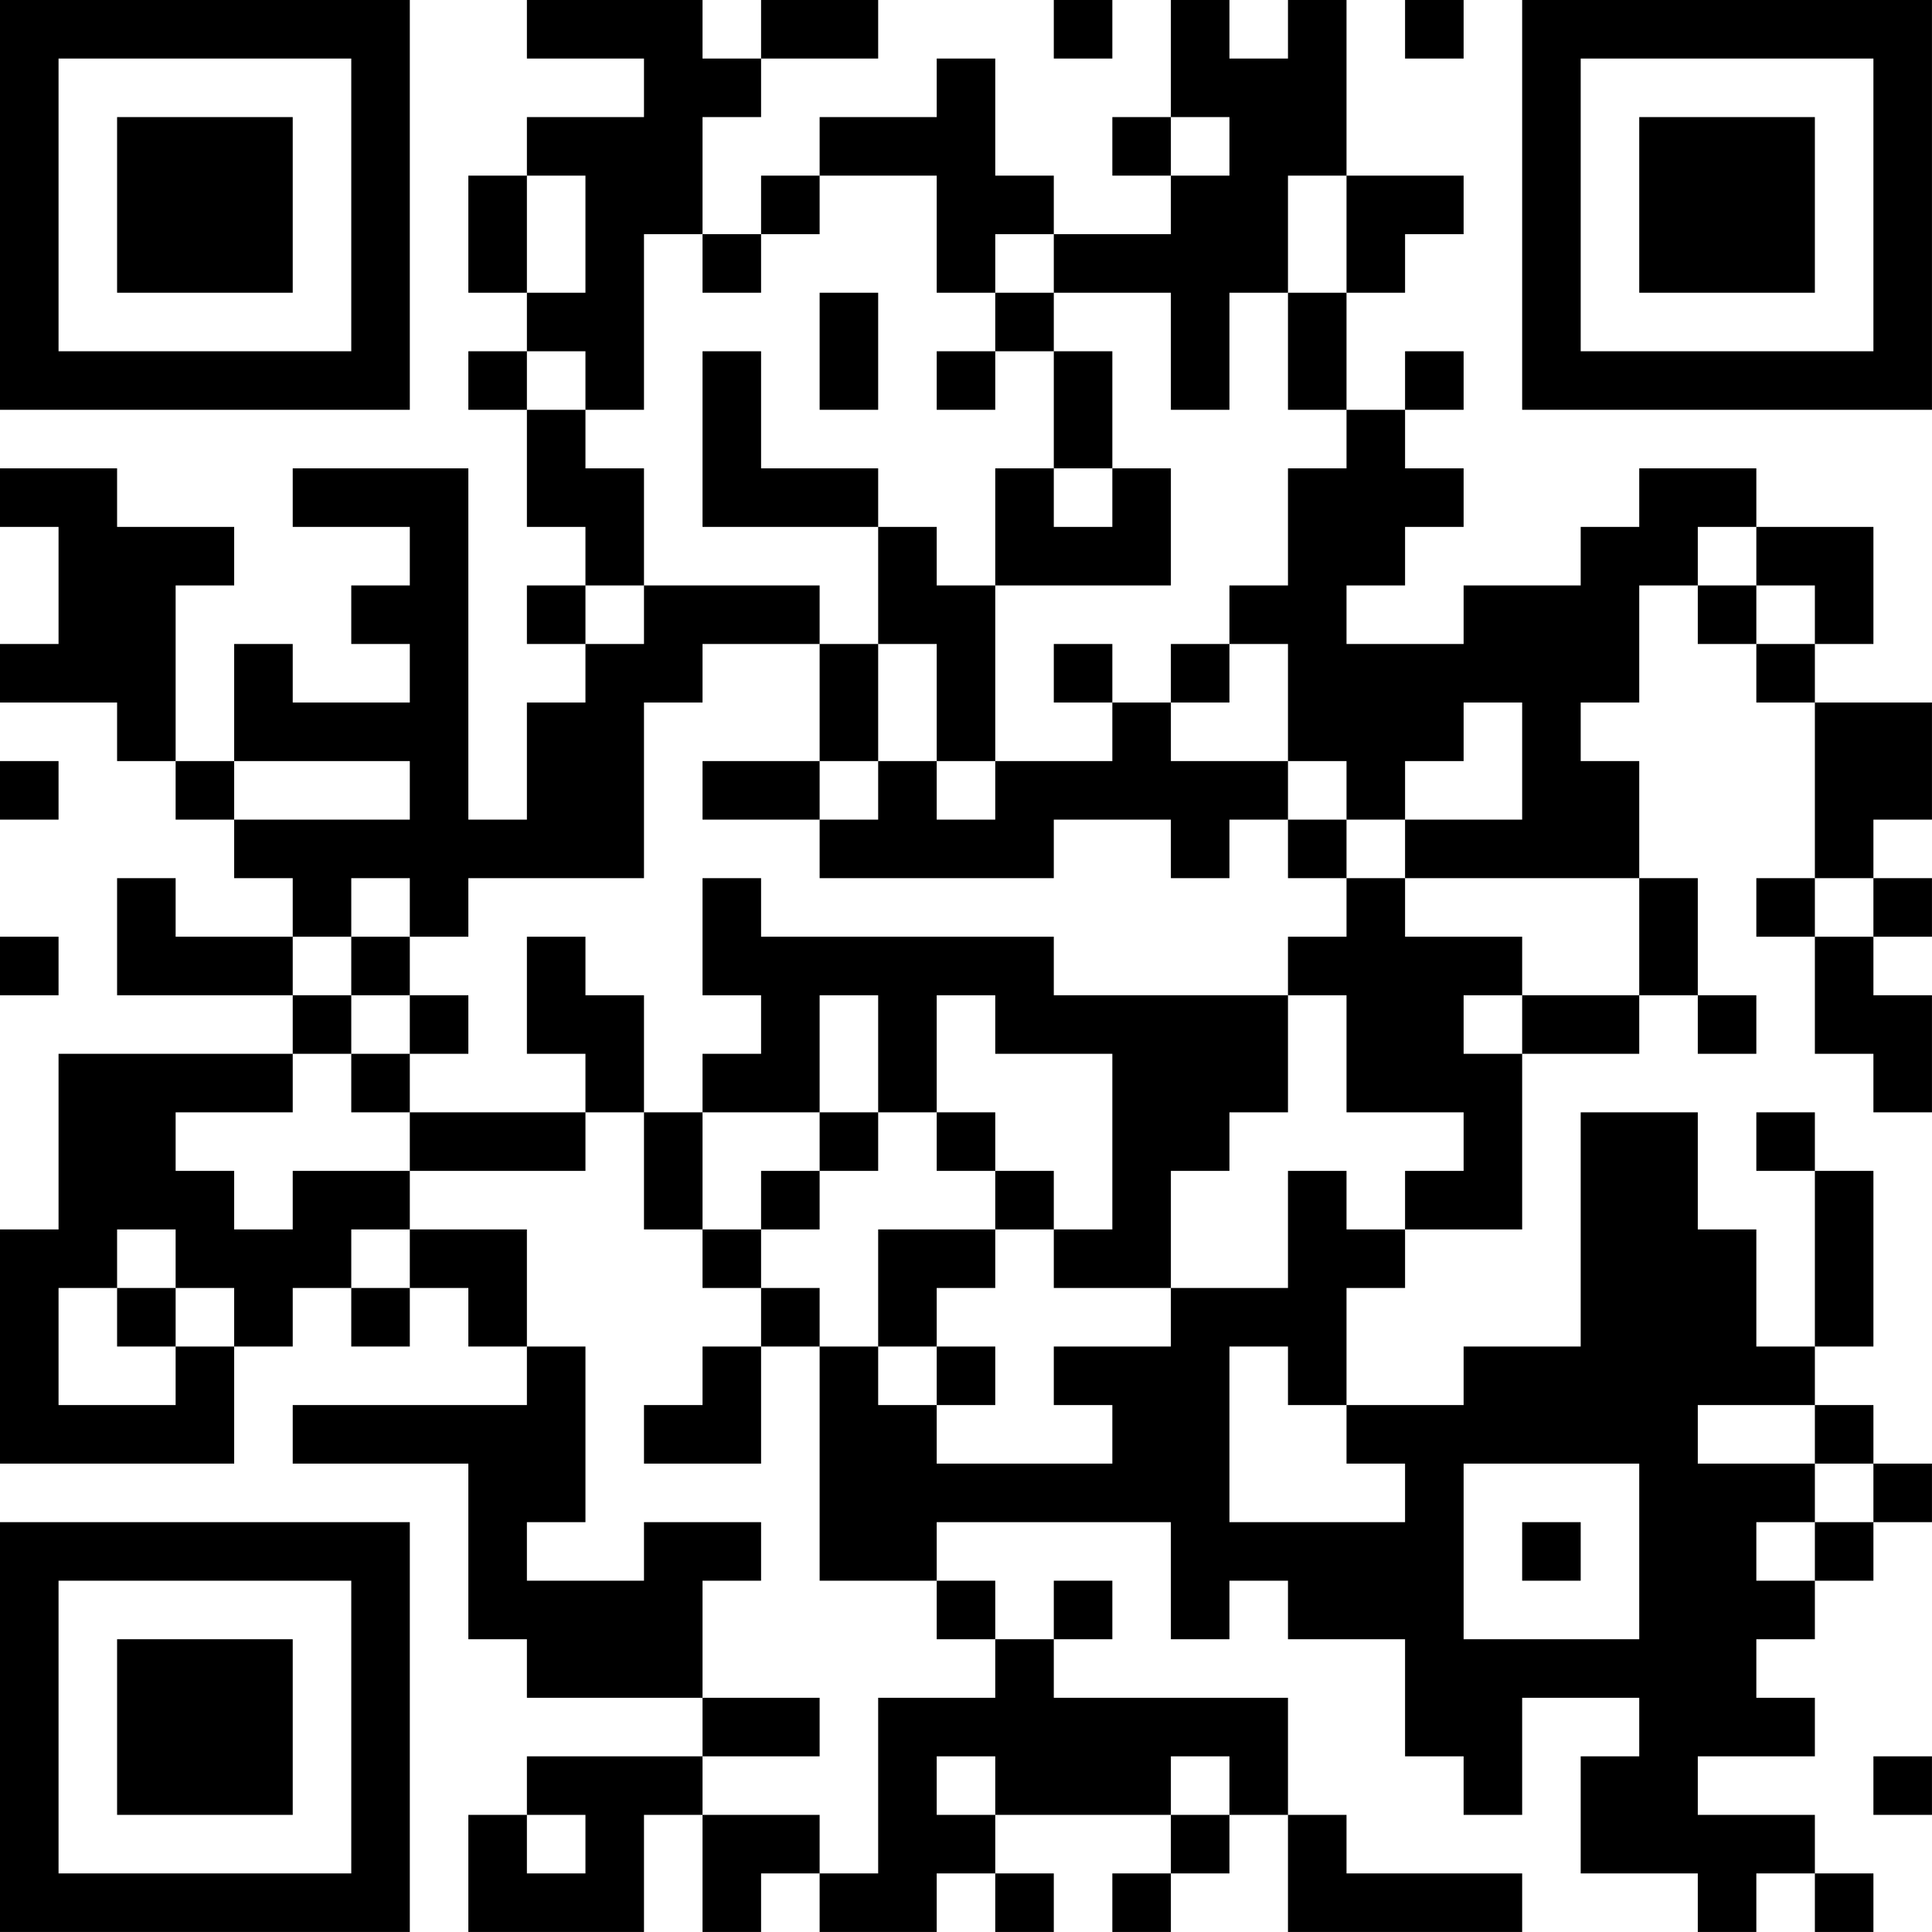 <?xml version="1.0" encoding="UTF-8"?>
<svg xmlns="http://www.w3.org/2000/svg" version="1.1" width="400" height="400" viewBox="0 0 400 400"><rect x="0" y="0" width="400" height="400" fill="#ffffff"/><g transform="scale(12.121)"><g transform="translate(0,0)"><path fill-rule="evenodd" d="M9 0L9 1L11 1L11 2L9 2L9 3L8 3L8 5L9 5L9 6L8 6L8 7L9 7L9 9L10 9L10 10L9 10L9 11L10 11L10 12L9 12L9 14L8 14L8 8L5 8L5 9L7 9L7 10L6 10L6 11L7 11L7 12L5 12L5 11L4 11L4 13L3 13L3 10L4 10L4 9L2 9L2 8L0 8L0 9L1 9L1 11L0 11L0 12L2 12L2 13L3 13L3 14L4 14L4 15L5 15L5 16L3 16L3 15L2 15L2 17L5 17L5 18L1 18L1 21L0 21L0 25L4 25L4 23L5 23L5 22L6 22L6 23L7 23L7 22L8 22L8 23L9 23L9 24L5 24L5 25L8 25L8 28L9 28L9 29L12 29L12 30L9 30L9 31L8 31L8 33L11 33L11 31L12 31L12 33L13 33L13 32L14 32L14 33L16 33L16 32L17 32L17 33L18 33L18 32L17 32L17 31L20 31L20 32L19 32L19 33L20 33L20 32L21 32L21 31L22 31L22 33L26 33L26 32L23 32L23 31L22 31L22 29L18 29L18 28L19 28L19 27L18 27L18 28L17 28L17 27L16 27L16 26L20 26L20 28L21 28L21 27L22 27L22 28L24 28L24 30L25 30L25 31L26 31L26 29L28 29L28 30L27 30L27 32L29 32L29 33L30 33L30 32L31 32L31 33L32 33L32 32L31 32L31 31L29 31L29 30L31 30L31 29L30 29L30 28L31 28L31 27L32 27L32 26L33 26L33 25L32 25L32 24L31 24L31 23L32 23L32 20L31 20L31 19L30 19L30 20L31 20L31 23L30 23L30 21L29 21L29 19L27 19L27 23L25 23L25 24L23 24L23 22L24 22L24 21L26 21L26 18L28 18L28 17L29 17L29 18L30 18L30 17L29 17L29 15L28 15L28 13L27 13L27 12L28 12L28 10L29 10L29 11L30 11L30 12L31 12L31 15L30 15L30 16L31 16L31 18L32 18L32 19L33 19L33 17L32 17L32 16L33 16L33 15L32 15L32 14L33 14L33 12L31 12L31 11L32 11L32 9L30 9L30 8L28 8L28 9L27 9L27 10L25 10L25 11L23 11L23 10L24 10L24 9L25 9L25 8L24 8L24 7L25 7L25 6L24 6L24 7L23 7L23 5L24 5L24 4L25 4L25 3L23 3L23 0L22 0L22 1L21 1L21 0L20 0L20 2L19 2L19 3L20 3L20 4L18 4L18 3L17 3L17 1L16 1L16 2L14 2L14 3L13 3L13 4L12 4L12 2L13 2L13 1L15 1L15 0L13 0L13 1L12 1L12 0ZM18 0L18 1L19 1L19 0ZM24 0L24 1L25 1L25 0ZM20 2L20 3L21 3L21 2ZM9 3L9 5L10 5L10 3ZM14 3L14 4L13 4L13 5L12 5L12 4L11 4L11 7L10 7L10 6L9 6L9 7L10 7L10 8L11 8L11 10L10 10L10 11L11 11L11 10L14 10L14 11L12 11L12 12L11 12L11 15L8 15L8 16L7 16L7 15L6 15L6 16L5 16L5 17L6 17L6 18L5 18L5 19L3 19L3 20L4 20L4 21L5 21L5 20L7 20L7 21L6 21L6 22L7 22L7 21L9 21L9 23L10 23L10 26L9 26L9 27L11 27L11 26L13 26L13 27L12 27L12 29L14 29L14 30L12 30L12 31L14 31L14 32L15 32L15 29L17 29L17 28L16 28L16 27L14 27L14 23L15 23L15 24L16 24L16 25L19 25L19 24L18 24L18 23L20 23L20 22L22 22L22 20L23 20L23 21L24 21L24 20L25 20L25 19L23 19L23 17L22 17L22 16L23 16L23 15L24 15L24 16L26 16L26 17L25 17L25 18L26 18L26 17L28 17L28 15L24 15L24 14L26 14L26 12L25 12L25 13L24 13L24 14L23 14L23 13L22 13L22 11L21 11L21 10L22 10L22 8L23 8L23 7L22 7L22 5L23 5L23 3L22 3L22 5L21 5L21 7L20 7L20 5L18 5L18 4L17 4L17 5L16 5L16 3ZM14 5L14 7L15 7L15 5ZM17 5L17 6L16 6L16 7L17 7L17 6L18 6L18 8L17 8L17 10L16 10L16 9L15 9L15 8L13 8L13 6L12 6L12 9L15 9L15 11L14 11L14 13L12 13L12 14L14 14L14 15L18 15L18 14L20 14L20 15L21 15L21 14L22 14L22 15L23 15L23 14L22 14L22 13L20 13L20 12L21 12L21 11L20 11L20 12L19 12L19 11L18 11L18 12L19 12L19 13L17 13L17 10L20 10L20 8L19 8L19 6L18 6L18 5ZM18 8L18 9L19 9L19 8ZM29 9L29 10L30 10L30 11L31 11L31 10L30 10L30 9ZM15 11L15 13L14 13L14 14L15 14L15 13L16 13L16 14L17 14L17 13L16 13L16 11ZM0 13L0 14L1 14L1 13ZM4 13L4 14L7 14L7 13ZM12 15L12 17L13 17L13 18L12 18L12 19L11 19L11 17L10 17L10 16L9 16L9 18L10 18L10 19L7 19L7 18L8 18L8 17L7 17L7 16L6 16L6 17L7 17L7 18L6 18L6 19L7 19L7 20L10 20L10 19L11 19L11 21L12 21L12 22L13 22L13 23L12 23L12 24L11 24L11 25L13 25L13 23L14 23L14 22L13 22L13 21L14 21L14 20L15 20L15 19L16 19L16 20L17 20L17 21L15 21L15 23L16 23L16 24L17 24L17 23L16 23L16 22L17 22L17 21L18 21L18 22L20 22L20 20L21 20L21 19L22 19L22 17L18 17L18 16L13 16L13 15ZM31 15L31 16L32 16L32 15ZM0 16L0 17L1 17L1 16ZM14 17L14 19L12 19L12 21L13 21L13 20L14 20L14 19L15 19L15 17ZM16 17L16 19L17 19L17 20L18 20L18 21L19 21L19 18L17 18L17 17ZM2 21L2 22L1 22L1 24L3 24L3 23L4 23L4 22L3 22L3 21ZM2 22L2 23L3 23L3 22ZM21 23L21 26L24 26L24 25L23 25L23 24L22 24L22 23ZM29 24L29 25L31 25L31 26L30 26L30 27L31 27L31 26L32 26L32 25L31 25L31 24ZM25 25L25 28L28 28L28 25ZM26 26L26 27L27 27L27 26ZM16 30L16 31L17 31L17 30ZM20 30L20 31L21 31L21 30ZM32 30L32 31L33 31L33 30ZM9 31L9 32L10 32L10 31ZM0 0L0 7L7 7L7 0ZM1 1L1 6L6 6L6 1ZM2 2L2 5L5 5L5 2ZM26 0L26 7L33 7L33 0ZM27 1L27 6L32 6L32 1ZM28 2L28 5L31 5L31 2ZM0 26L0 33L7 33L7 26ZM1 27L1 32L6 32L6 27ZM2 28L2 31L5 31L5 28Z" fill="#000000"/></g></g></svg>
